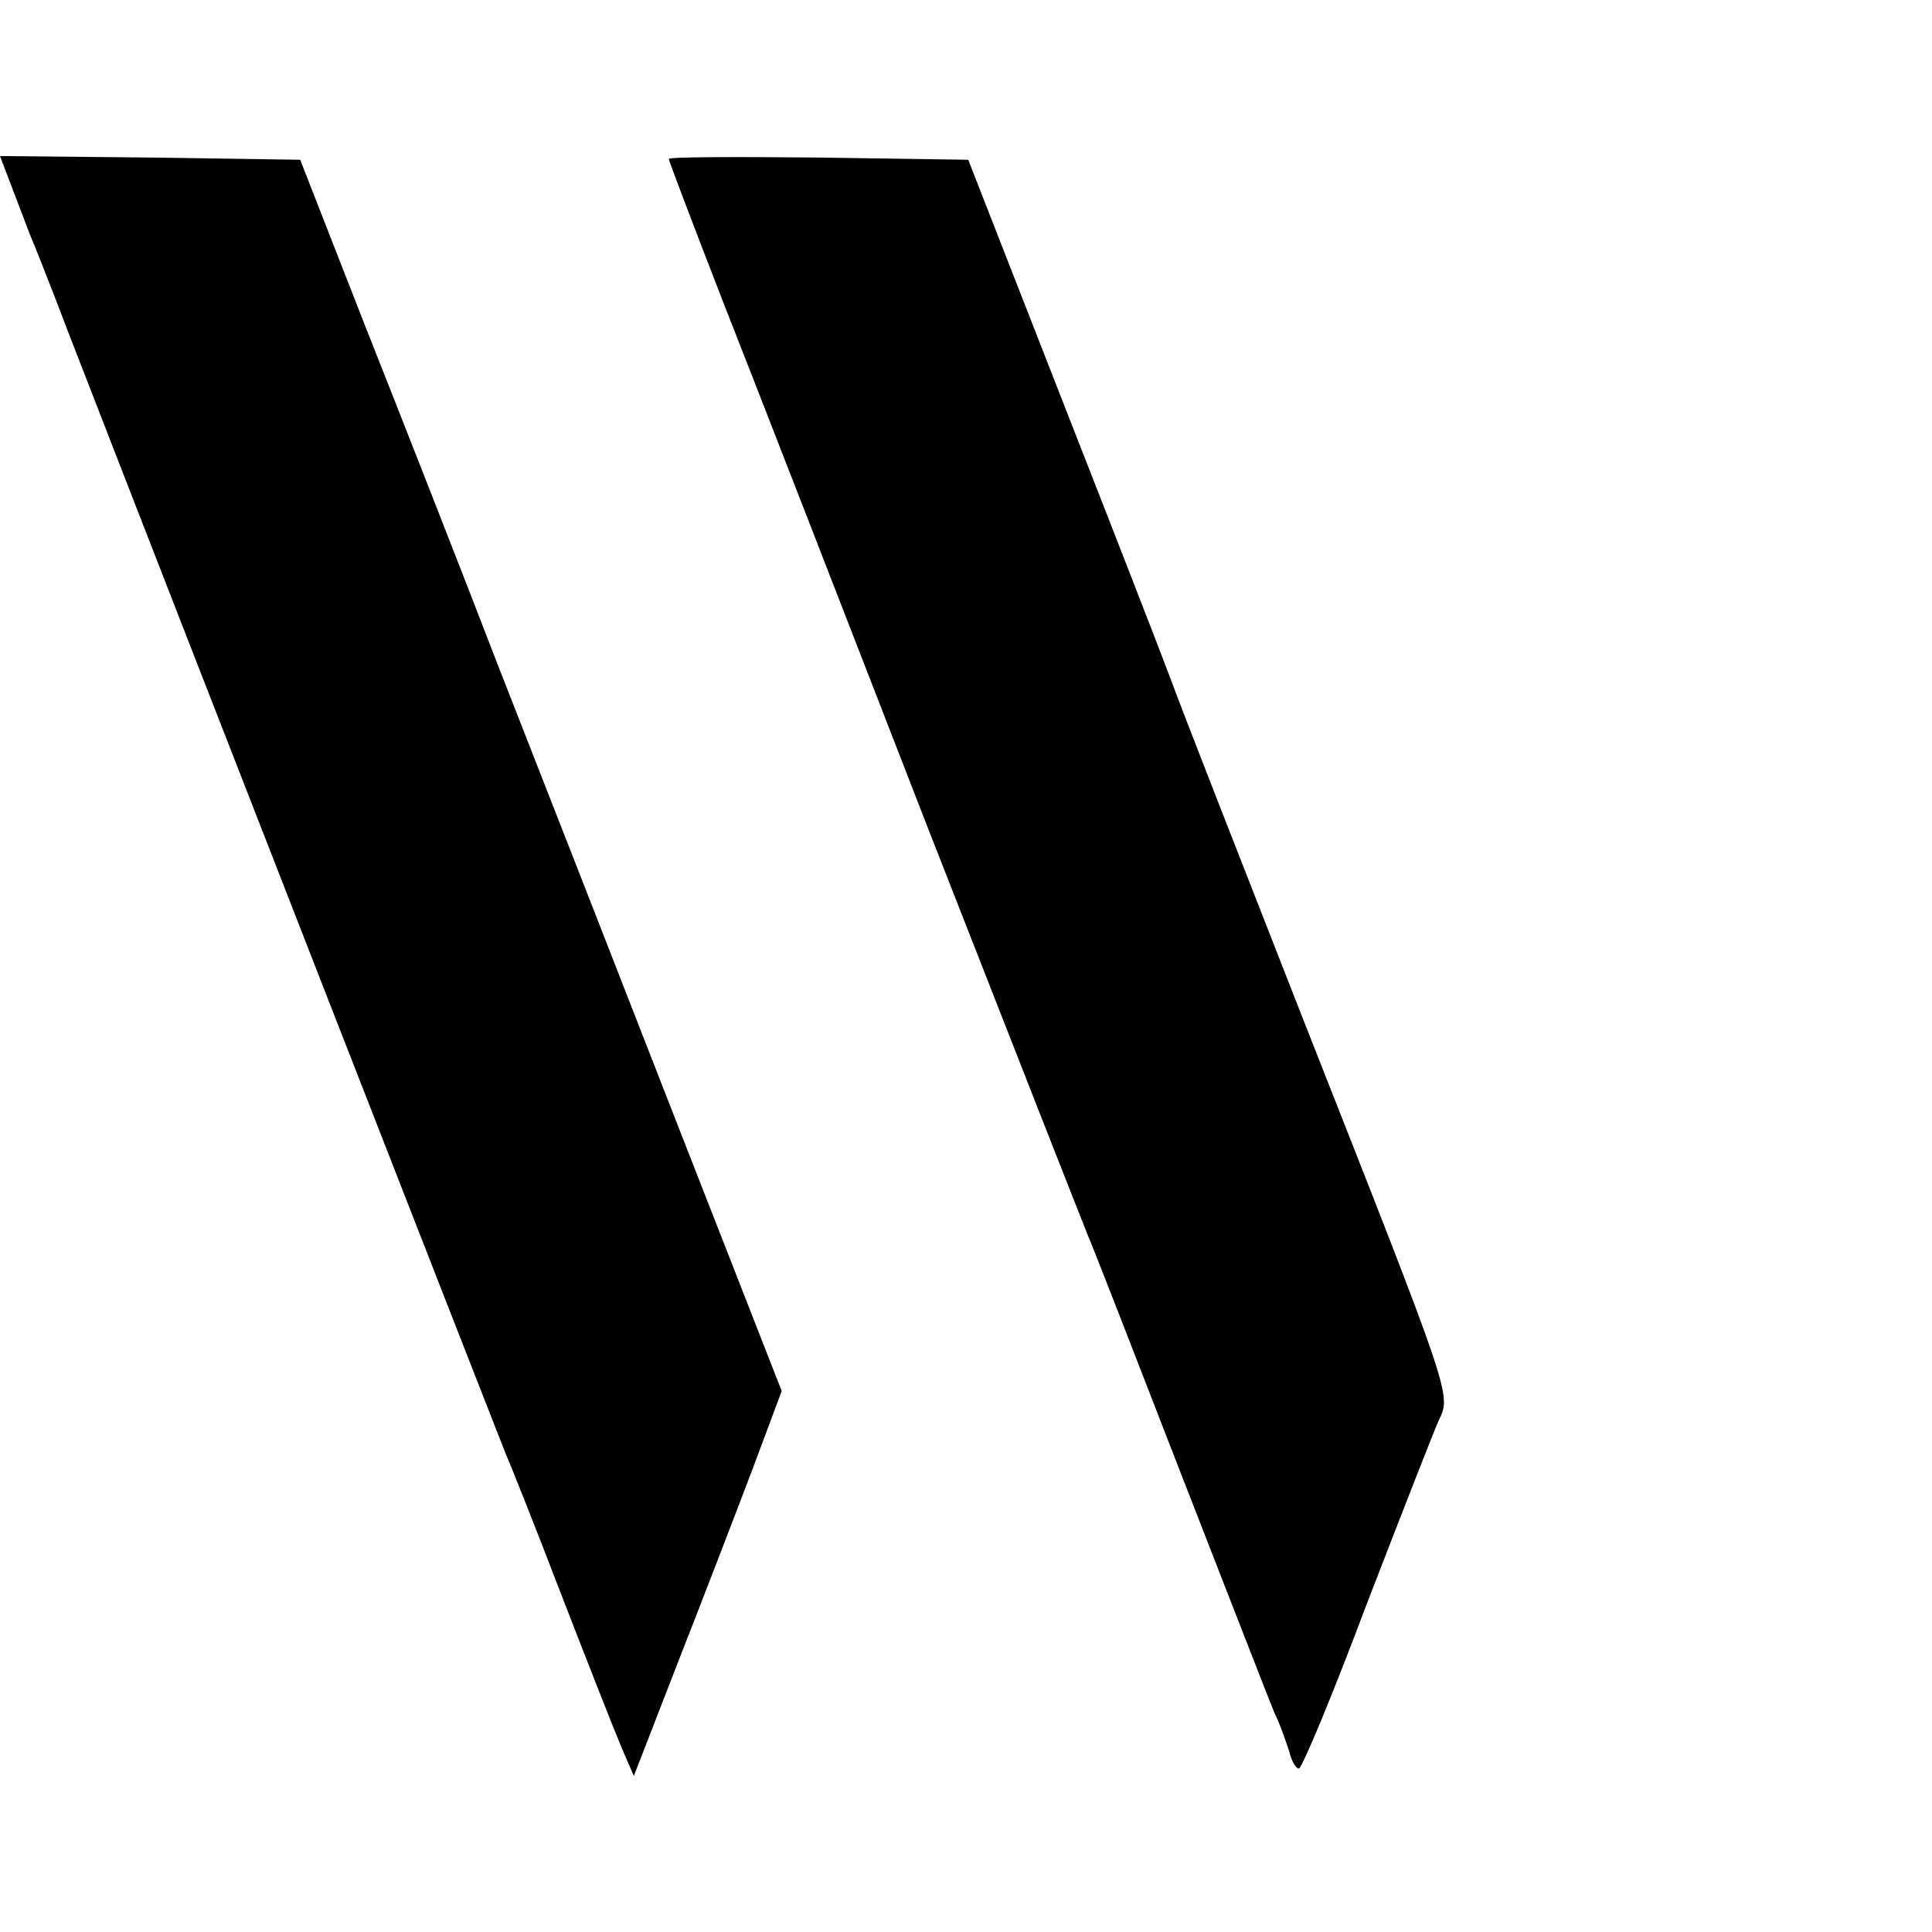 <?xml version="1.0" standalone="no"?>
<!DOCTYPE svg PUBLIC "-//W3C//DTD SVG 20010904//EN"
 "http://www.w3.org/TR/2001/REC-SVG-20010904/DTD/svg10.dtd">
<svg version="1.0" xmlns="http://www.w3.org/2000/svg"
 width="260pt" height="260pt" viewBox="0 0 260 260"
 preserveAspectRatio="xMidYMid meet">
<g transform="translate(0,260) scale(0.1,-0.1)"
fill="#000000" stroke="none">
<path d="M16 2348 c9 -24 20 -52 24 -63 5 -11 29 -72 53 -135 155 -400 580
-1488 587 -1505 5 -11 39 -96 75 -190 36 -93 73 -187 82 -208 l16 -37 59 152
c33 84 78 201 100 259 l40 107 -142 363 c-78 200 -185 474 -238 609 -52 135
-134 344 -182 465 l-86 220 -202 3 -202 2 16 -42z"/>
<path d="M900 2386 c0 -2 33 -89 73 -192 41 -104 165 -423 276 -709 112 -286
209 -533 216 -550 7 -16 63 -160 125 -320 62 -159 118 -303 125 -320 8 -16 16
-40 20 -52 3 -13 9 -23 13 -23 4 0 45 98 90 218 46 119 90 232 98 250 17 36
20 27 -181 537 -92 235 -160 408 -181 465 -7 19 -71 184 -142 365 l-129 330
-202 3 c-110 1 -201 1 -201 -2z"/>
</g>
</svg>
